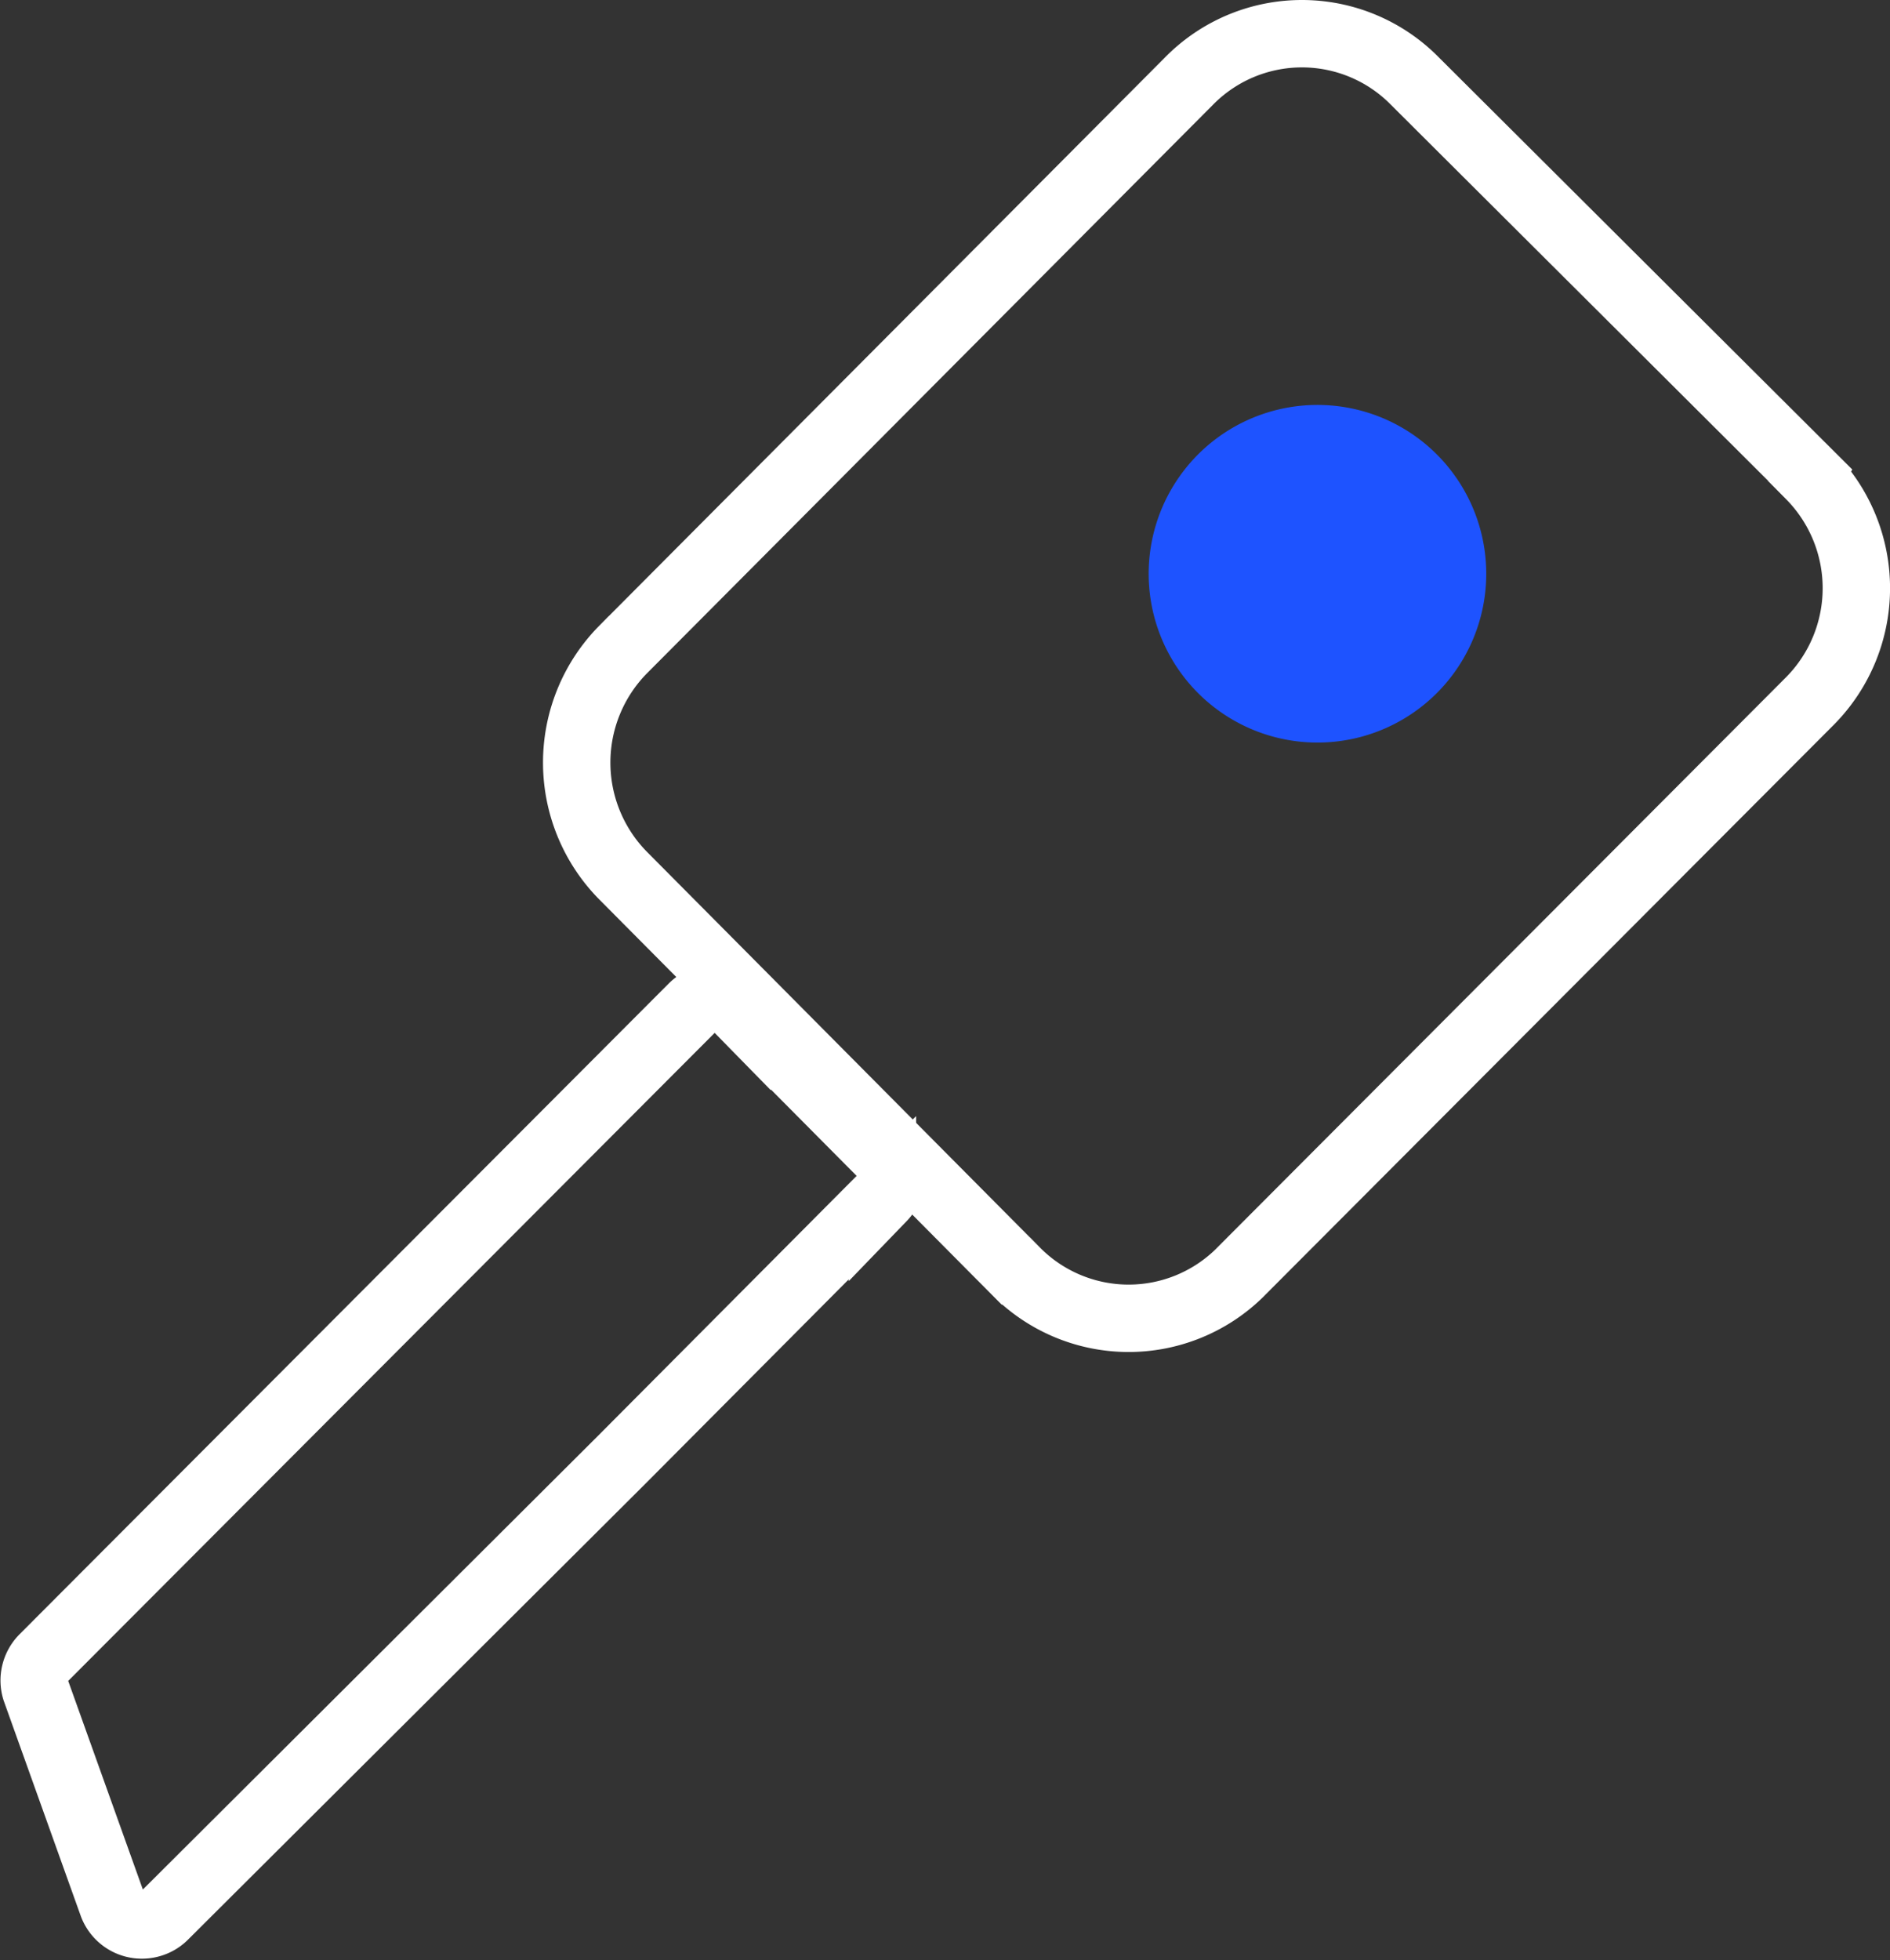 <svg xmlns="http://www.w3.org/2000/svg" width="42.072" height="43.623" viewBox="0 0 42.072 43.623">
  <rect x="0" y="0" width="42.072" height="43.623" fill="#333333" stroke="none"/>
  <g id="Group_188580" data-name="Group 188580" transform="translate(-4849.757 -9539.994)">
    <rect id="Rectangle_62984" data-name="Rectangle 62984" width="29.596" height="37.762" transform="translate(4856 9543.744)" fill="none"/>
    <g id="Group_143065" data-name="Group 143065" transform="translate(8772.518 24858.988)">
      <path id="Path_127372" data-name="Path 127372" d="M24.682,25.683l-3.234-3.257a.7.7,0,0,0-.99-.01l-.01.01L6,36.906a.706.706,0,0,0-.169.7l1.706,4.766a.7.7,0,0,0,.861.44.693.693,0,0,0,.3-.179l10.175-10.14,5.809-5.837A.7.7,0,0,0,24.682,25.683Z" transform="translate(-3927.8 -15318.994)" fill="none" stroke="#fff" stroke-miterlimit="10" stroke-width="1.5"/>
      <path id="Path_127373" data-name="Path 127373" d="M45.334,10.574l-8.8-8.77a3.524,3.524,0,0,0-4.983-.044c-.015.015-.03.029-.044.044l-12.6,12.654a3.581,3.581,0,0,0,0,5.027l8.742,8.8a3.525,3.525,0,0,0,4.984.044l.043-.044L45.33,15.6a3.567,3.567,0,0,0,0-5.019Z" transform="translate(-3927.8 -15318.994)" fill="none" stroke="#fff" stroke-miterlimit="10" stroke-width="1.5"/>
      <path id="Path_127374" data-name="Path 127374" d="M39.023,8.113a3.757,3.757,0,1,0,0,5.312,3.756,3.756,0,0,0,0-5.312" transform="translate(-3929.8 -15316.994)" fill="#1e53ff"/>
    </g>
  </g>
</svg>
